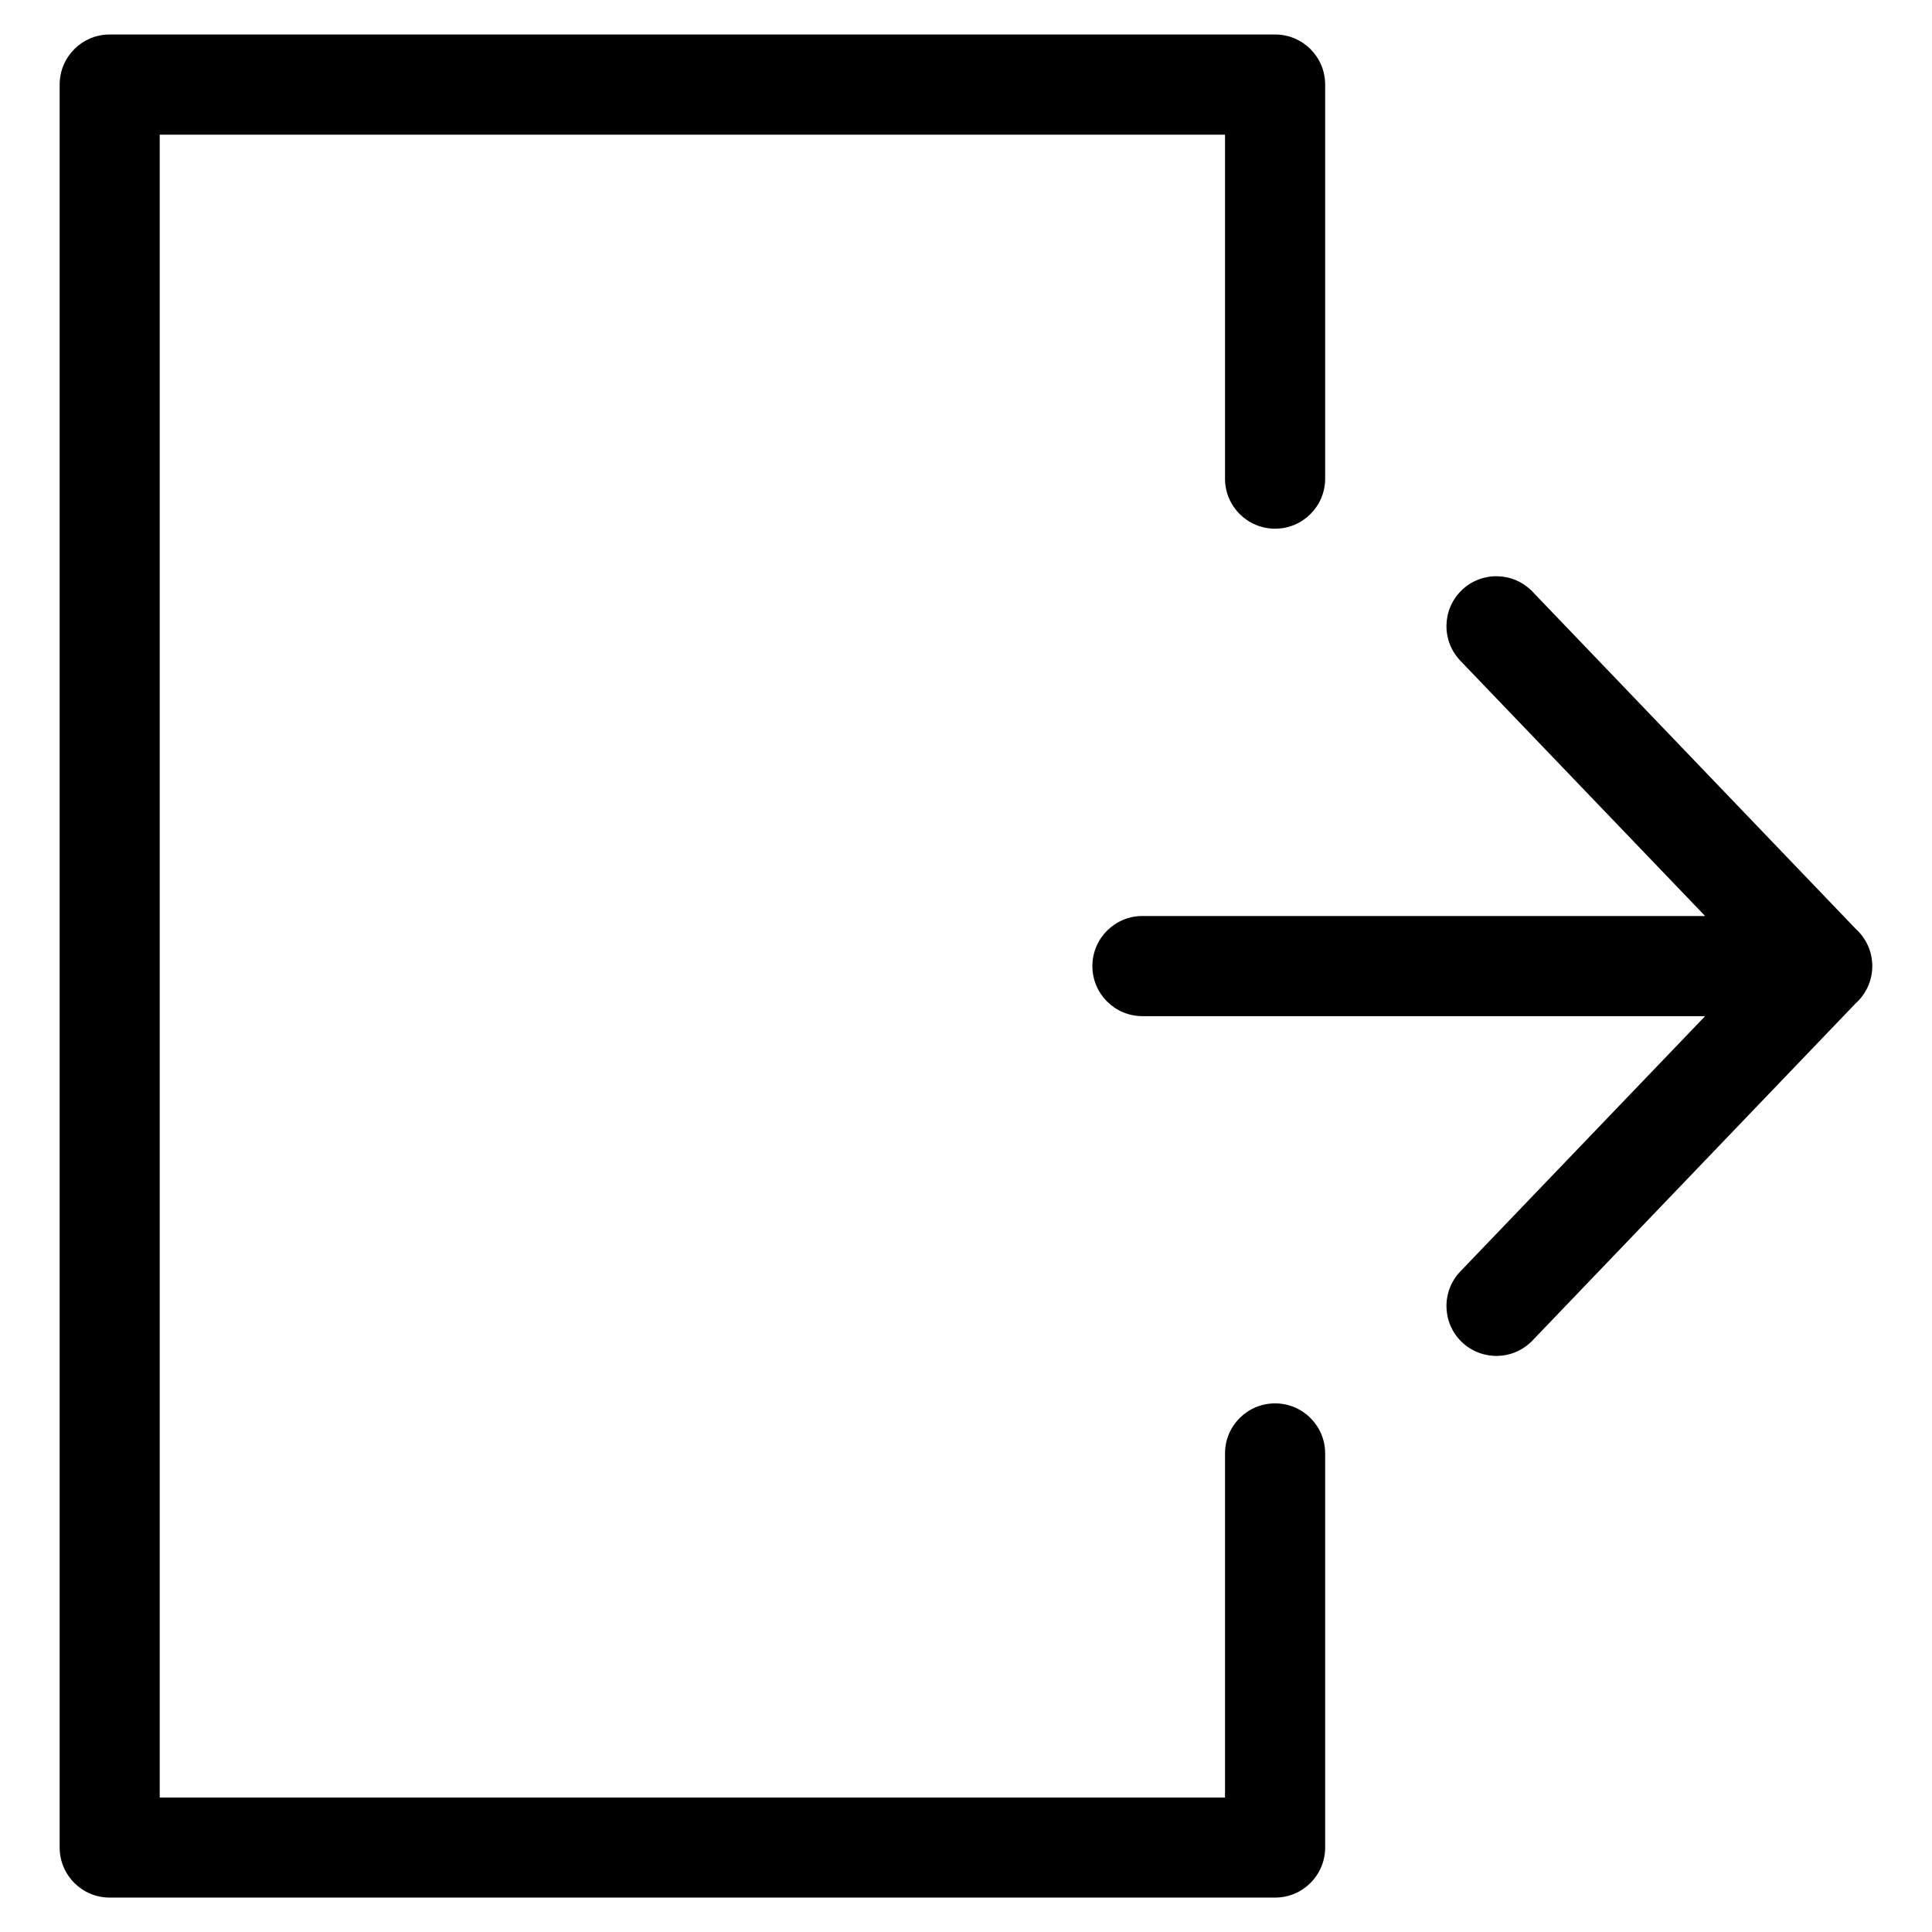 <?xml version="1.0" encoding="UTF-8"?>
<!-- Uploaded to: ICON Repo, www.iconrepo.com, Generator: ICON Repo Mixer Tools -->
<svg fill="#000000" width="800px" height="800px" version="1.1" viewBox="144 144 512 512" xmlns="http://www.w3.org/2000/svg">
 <path d="m468.64 529.18c0-7.332 5.941-13.27 13.27-13.27 7.332 0 13.27 5.941 13.27 13.27v104.43c0 7.332-5.941 13.27-13.27 13.27h-308.83c-7.332 0-13.27-5.941-13.27-13.27v-467.2c0-7.332 5.941-13.27 13.27-13.27h308.83c7.332 0 13.27 5.941 13.27 13.27v104.43c0 7.332-5.941 13.27-13.27 13.27-7.332 0-13.27-5.941-13.27-13.27v-91.156h-282.31v440.68h282.31zm62.379-210.07c-5.062-5.262-4.898-13.648 0.363-18.711 5.262-5.062 13.633-4.898 18.711 0.363l85.699 89.402c2.691 2.434 4.383 5.941 4.383 9.855 0 3.914-1.691 7.438-4.398 9.871l-85.684 89.387c-5.062 5.262-13.438 5.426-18.711 0.363-5.262-5.062-5.426-13.438-0.363-18.711l64.855-67.637h-149.11c-7.332 0-13.27-5.941-13.27-13.27 0-7.332 5.941-13.27 13.27-13.27h149.11l-64.855-67.637z"/>
</svg>